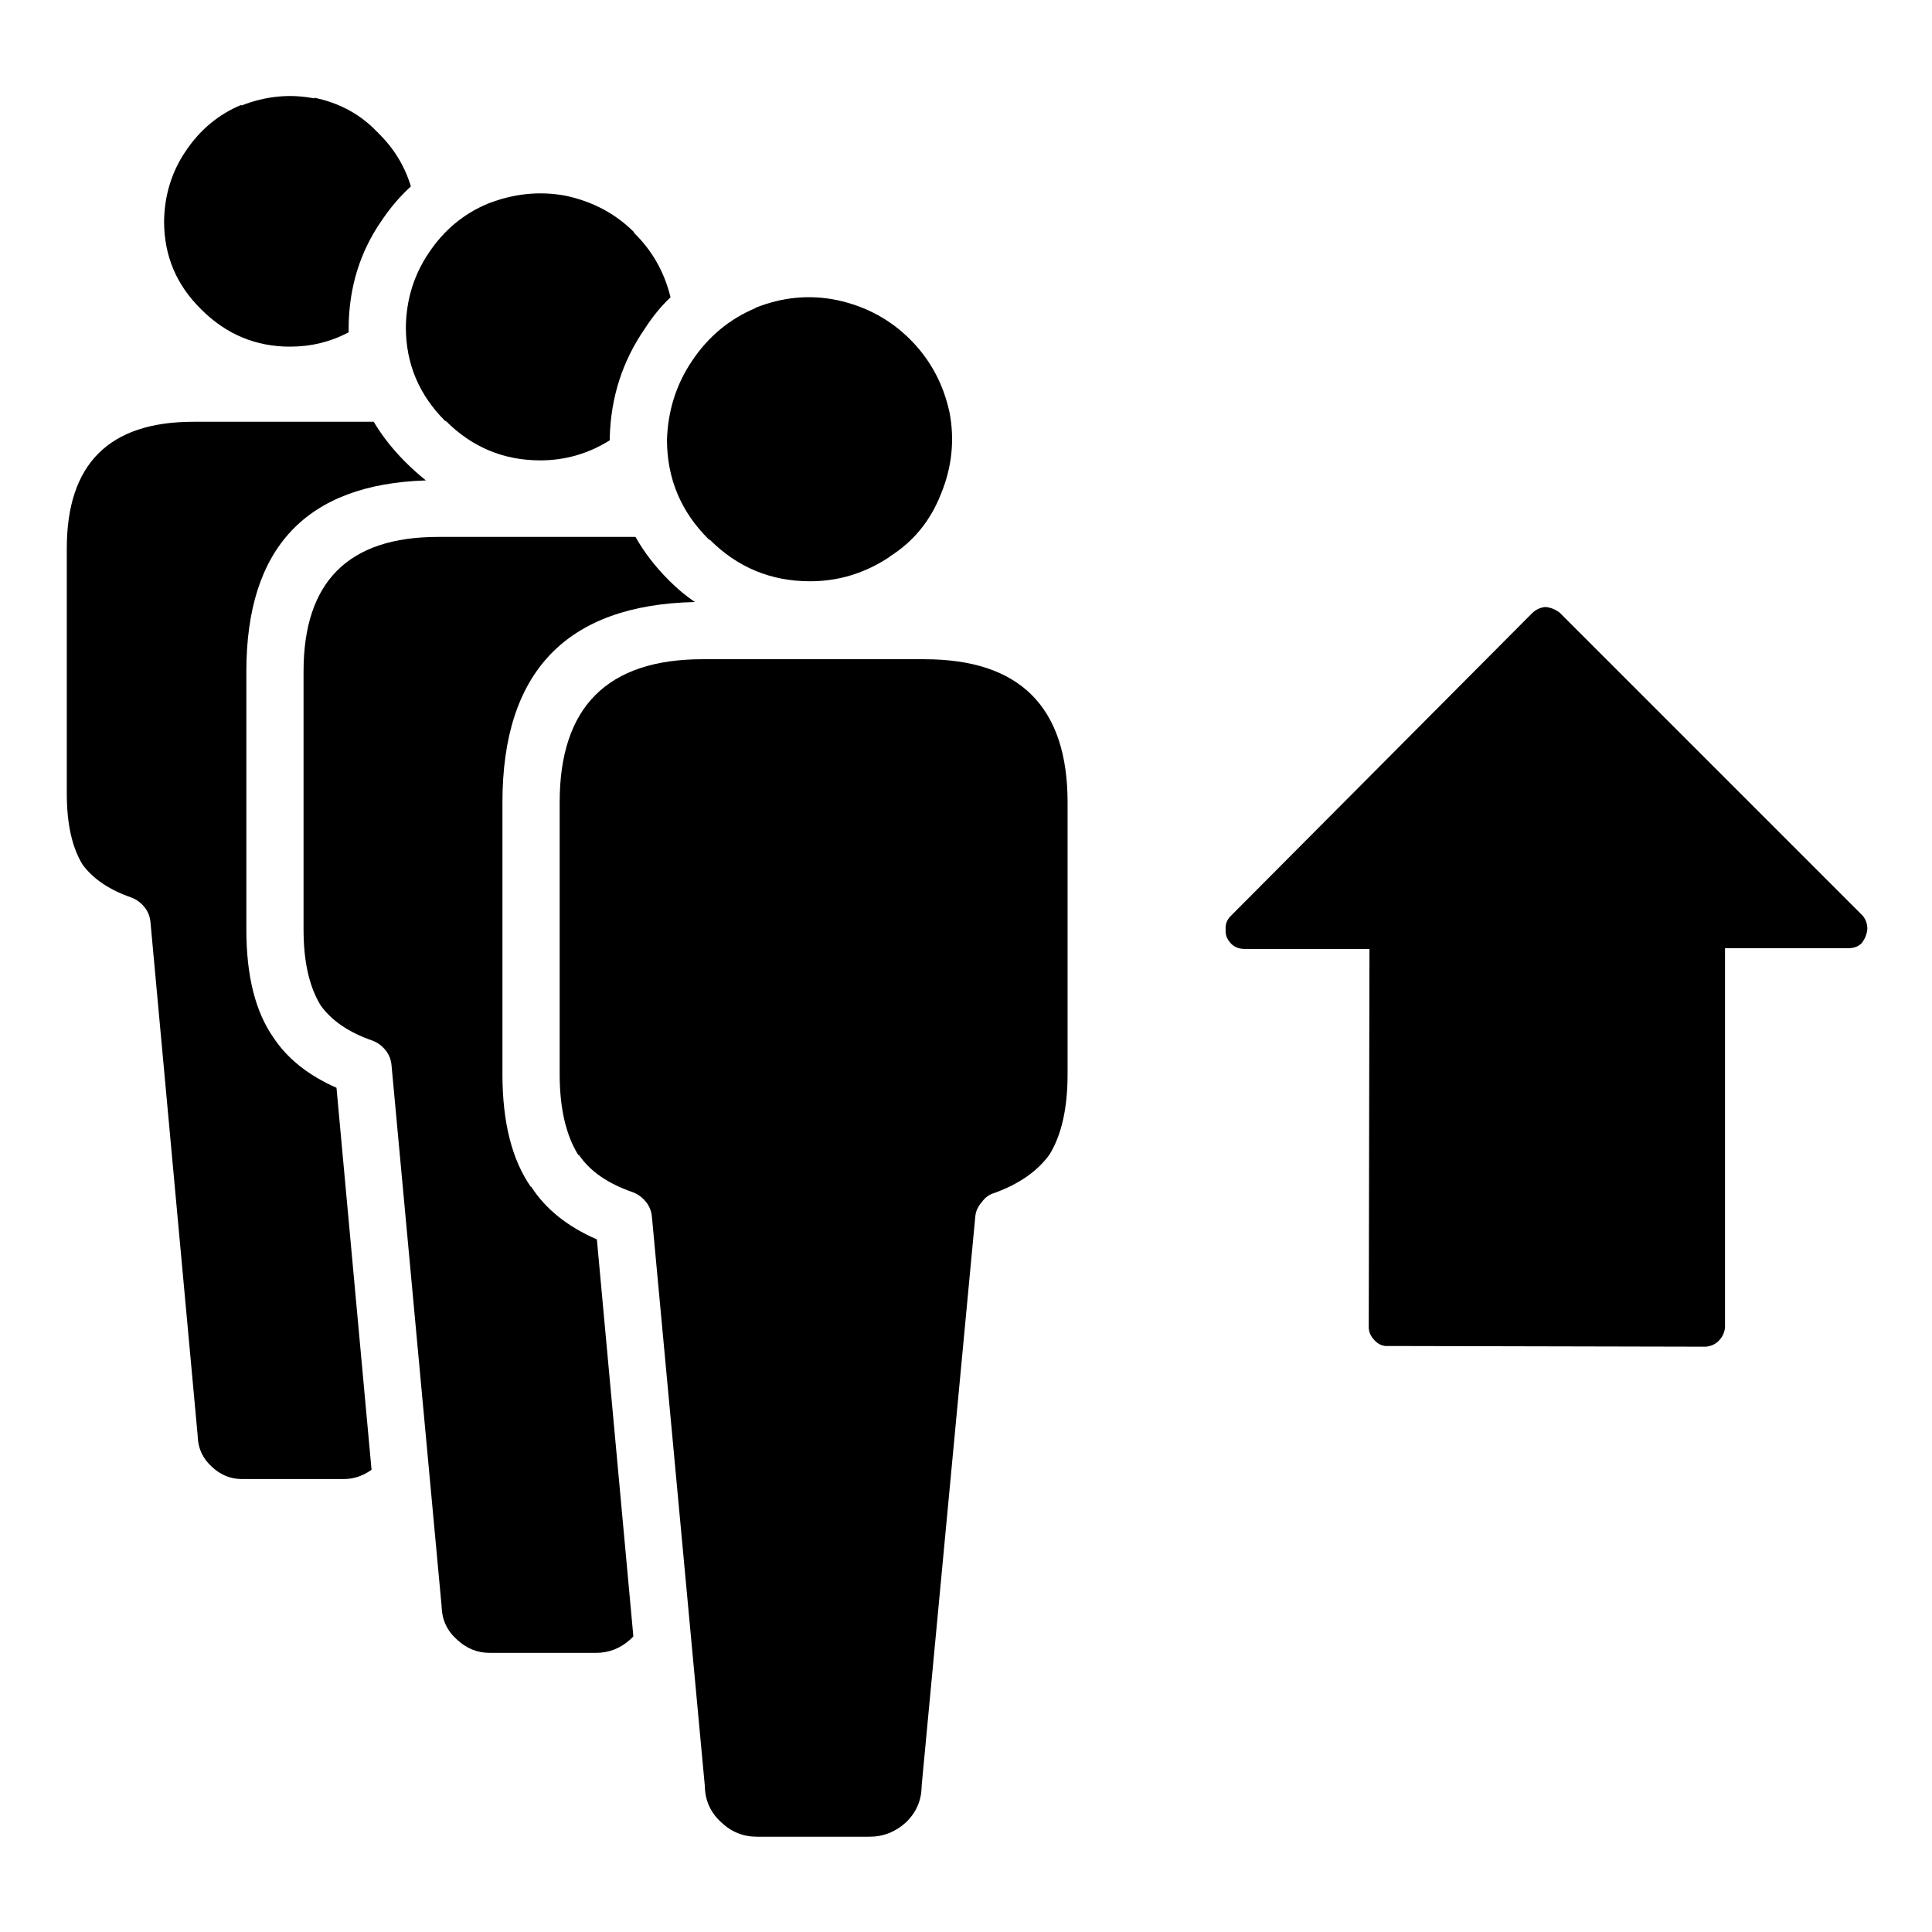<?xml version="1.0" encoding="UTF-8"?>
<!-- Uploaded to: ICON Repo, www.iconrepo.com, Generator: ICON Repo Mixer Tools -->
<svg fill="#000000" width="800px" height="800px" version="1.1" viewBox="144 144 512 512" xmlns="http://www.w3.org/2000/svg">
 <g>
  <path d="m557.35 306.38c-1.141-0.887-2.402-1.391-3.793-1.52-1.391 0.129-2.59 0.695-3.602 1.707l-79.812 80.191c-1.012 1.012-1.453 2.211-1.328 3.602-0.125 1.391 0.379 2.656 1.516 3.793 0.887 0.883 2.086 1.328 3.606 1.328h32.984l-0.188 100.29c0 1.266 0.566 2.465 1.703 3.602 1.012 1.012 2.215 1.453 3.602 1.328l83.984 0.188c1.391-0.125 2.527-0.629 3.414-1.516 1.012-1.012 1.578-2.211 1.707-3.602v-100.48h32.605c1.516 0 2.719-0.441 3.602-1.328 0.887-1.137 1.391-2.398 1.516-3.789 0-1.52-0.504-2.781-1.516-3.793z"/>
  <path d="m161.7 289.32v65.023c0 7.965 1.391 14.219 4.172 18.77 2.781 3.789 7.078 6.699 12.891 8.719 1.391 0.508 2.59 1.391 3.602 2.656 0.887 1.137 1.391 2.465 1.52 3.981l12.512 136.12v0.188c0.125 3.16 1.391 5.816 3.789 7.965 2.277 2.148 4.93 3.223 7.965 3.223h26.918c2.656 0 5.121-0.82 7.394-2.465l-9.289-101.23c-7.457-3.285-13.02-7.711-16.684-13.27-4.801-6.828-7.203-16.367-7.203-28.629v-68.438c0-32.734 15.859-49.605 47.582-50.617-1.895-1.516-3.727-3.16-5.496-4.93-3.285-3.285-6.066-6.824-8.34-10.613h-47.777c-22.367 0-33.555 11.184-33.555 33.555m83.414-86.828c2.277-3.414 4.867-6.445 7.773-9.102-1.641-5.434-4.551-10.172-8.719-14.215 0-0.129-0.062-0.191-0.191-0.191-4.422-4.676-9.984-7.711-16.684-9.098v0.188c-6.445-1.266-12.891-0.633-19.336 1.895v-0.188c-6.066 2.527-10.996 6.633-14.785 12.32-3.668 5.438-5.562 11.566-5.688 18.391v0.191c0 9.098 3.285 16.871 9.855 23.316 6.574 6.57 14.41 9.859 23.508 9.859 5.562 0 10.742-1.266 15.547-3.793v-1.516c0.125-10.492 3.031-19.844 8.719-28.059z"/>
  <path d="m312.03 205.53c-4.93-4.93-10.996-8.152-18.199-9.672-6.824-1.262-13.648-0.566-20.473 2.086-6.445 2.656-11.691 7.016-15.734 13.082-3.918 5.812-5.941 12.324-6.066 19.527v0.188c0 9.605 3.473 17.883 10.426 24.836h0.188c6.953 6.949 15.293 10.426 25.027 10.426 6.57 0 12.699-1.77 18.387-5.309v-0.379-0.188c0.254-10.742 3.352-20.414 9.289-29.008 2.023-3.16 4.297-5.938 6.824-8.34-1.641-6.699-4.863-12.387-9.668-17.062v-0.188m16.113 98.012c-2.398-1.645-4.676-3.539-6.824-5.688-3.664-3.668-6.633-7.519-8.91-11.566h-52.324c-23.758 0-35.641 11.883-35.641 35.641v68.438c0 8.469 1.52 15.168 4.551 20.098 2.906 4.043 7.457 7.141 13.652 9.289 1.387 0.504 2.59 1.391 3.602 2.652 0.883 1.137 1.391 2.465 1.516 3.981l13.27 143.32v0.188c0.125 3.414 1.453 6.258 3.981 8.531 2.527 2.402 5.438 3.602 8.723 3.602h28.246c3.414 0 6.445-1.199 9.102-3.602 0.25-0.254 0.504-0.504 0.758-0.758l-9.668-105.21c-7.836-3.414-13.652-8.09-17.441-14.031v0.191c-5.059-7.203-7.586-17.188-7.586-29.953v-72.039c0-34.633 17-52.324 50.996-53.082z"/>
  <path d="m389 318.7h-58.77c-25.277 0-37.914 12.641-37.914 37.918v72.039c0 8.973 1.641 16.113 4.93 21.422h0.188c2.906 4.297 7.648 7.582 14.219 9.855 1.391 0.508 2.59 1.391 3.602 2.656 0.887 1.137 1.391 2.465 1.52 3.981l14.027 150.91v0.188c0.125 3.664 1.578 6.762 4.359 9.289 2.656 2.527 5.812 3.793 9.48 3.793h29.762c3.668 0 6.891-1.266 9.668-3.793 2.656-2.527 4.047-5.625 4.172-9.289v-0.379l14.219-150.9c0.125-1.391 0.695-2.656 1.707-3.793 0.883-1.266 2.019-2.086 3.41-2.465 6.574-2.402 11.438-5.812 14.598-10.238 3.16-5.18 4.742-12.258 4.742-21.23v-72.039c0-25.277-12.641-37.918-37.918-37.918m-61.613-79.055c-4.168 6.195-6.383 13.145-6.633 20.855 0 10.363 3.727 19.211 11.184 26.539h0.191c7.328 7.332 16.176 10.996 26.539 10.996 7.582 0 14.598-2.148 21.043-6.445l0.191-0.188c6.191-3.918 10.68-9.418 13.457-16.496 2.91-7.078 3.668-14.281 2.277-21.609-1.645-7.586-5.121-14.031-10.426-19.34-5.309-5.309-11.754-8.781-19.34-10.426-7.328-1.516-14.598-0.82-21.801 2.086h0.191c-6.953 2.906-12.578 7.582-16.875 14.027z"/>
 </g>
</svg>